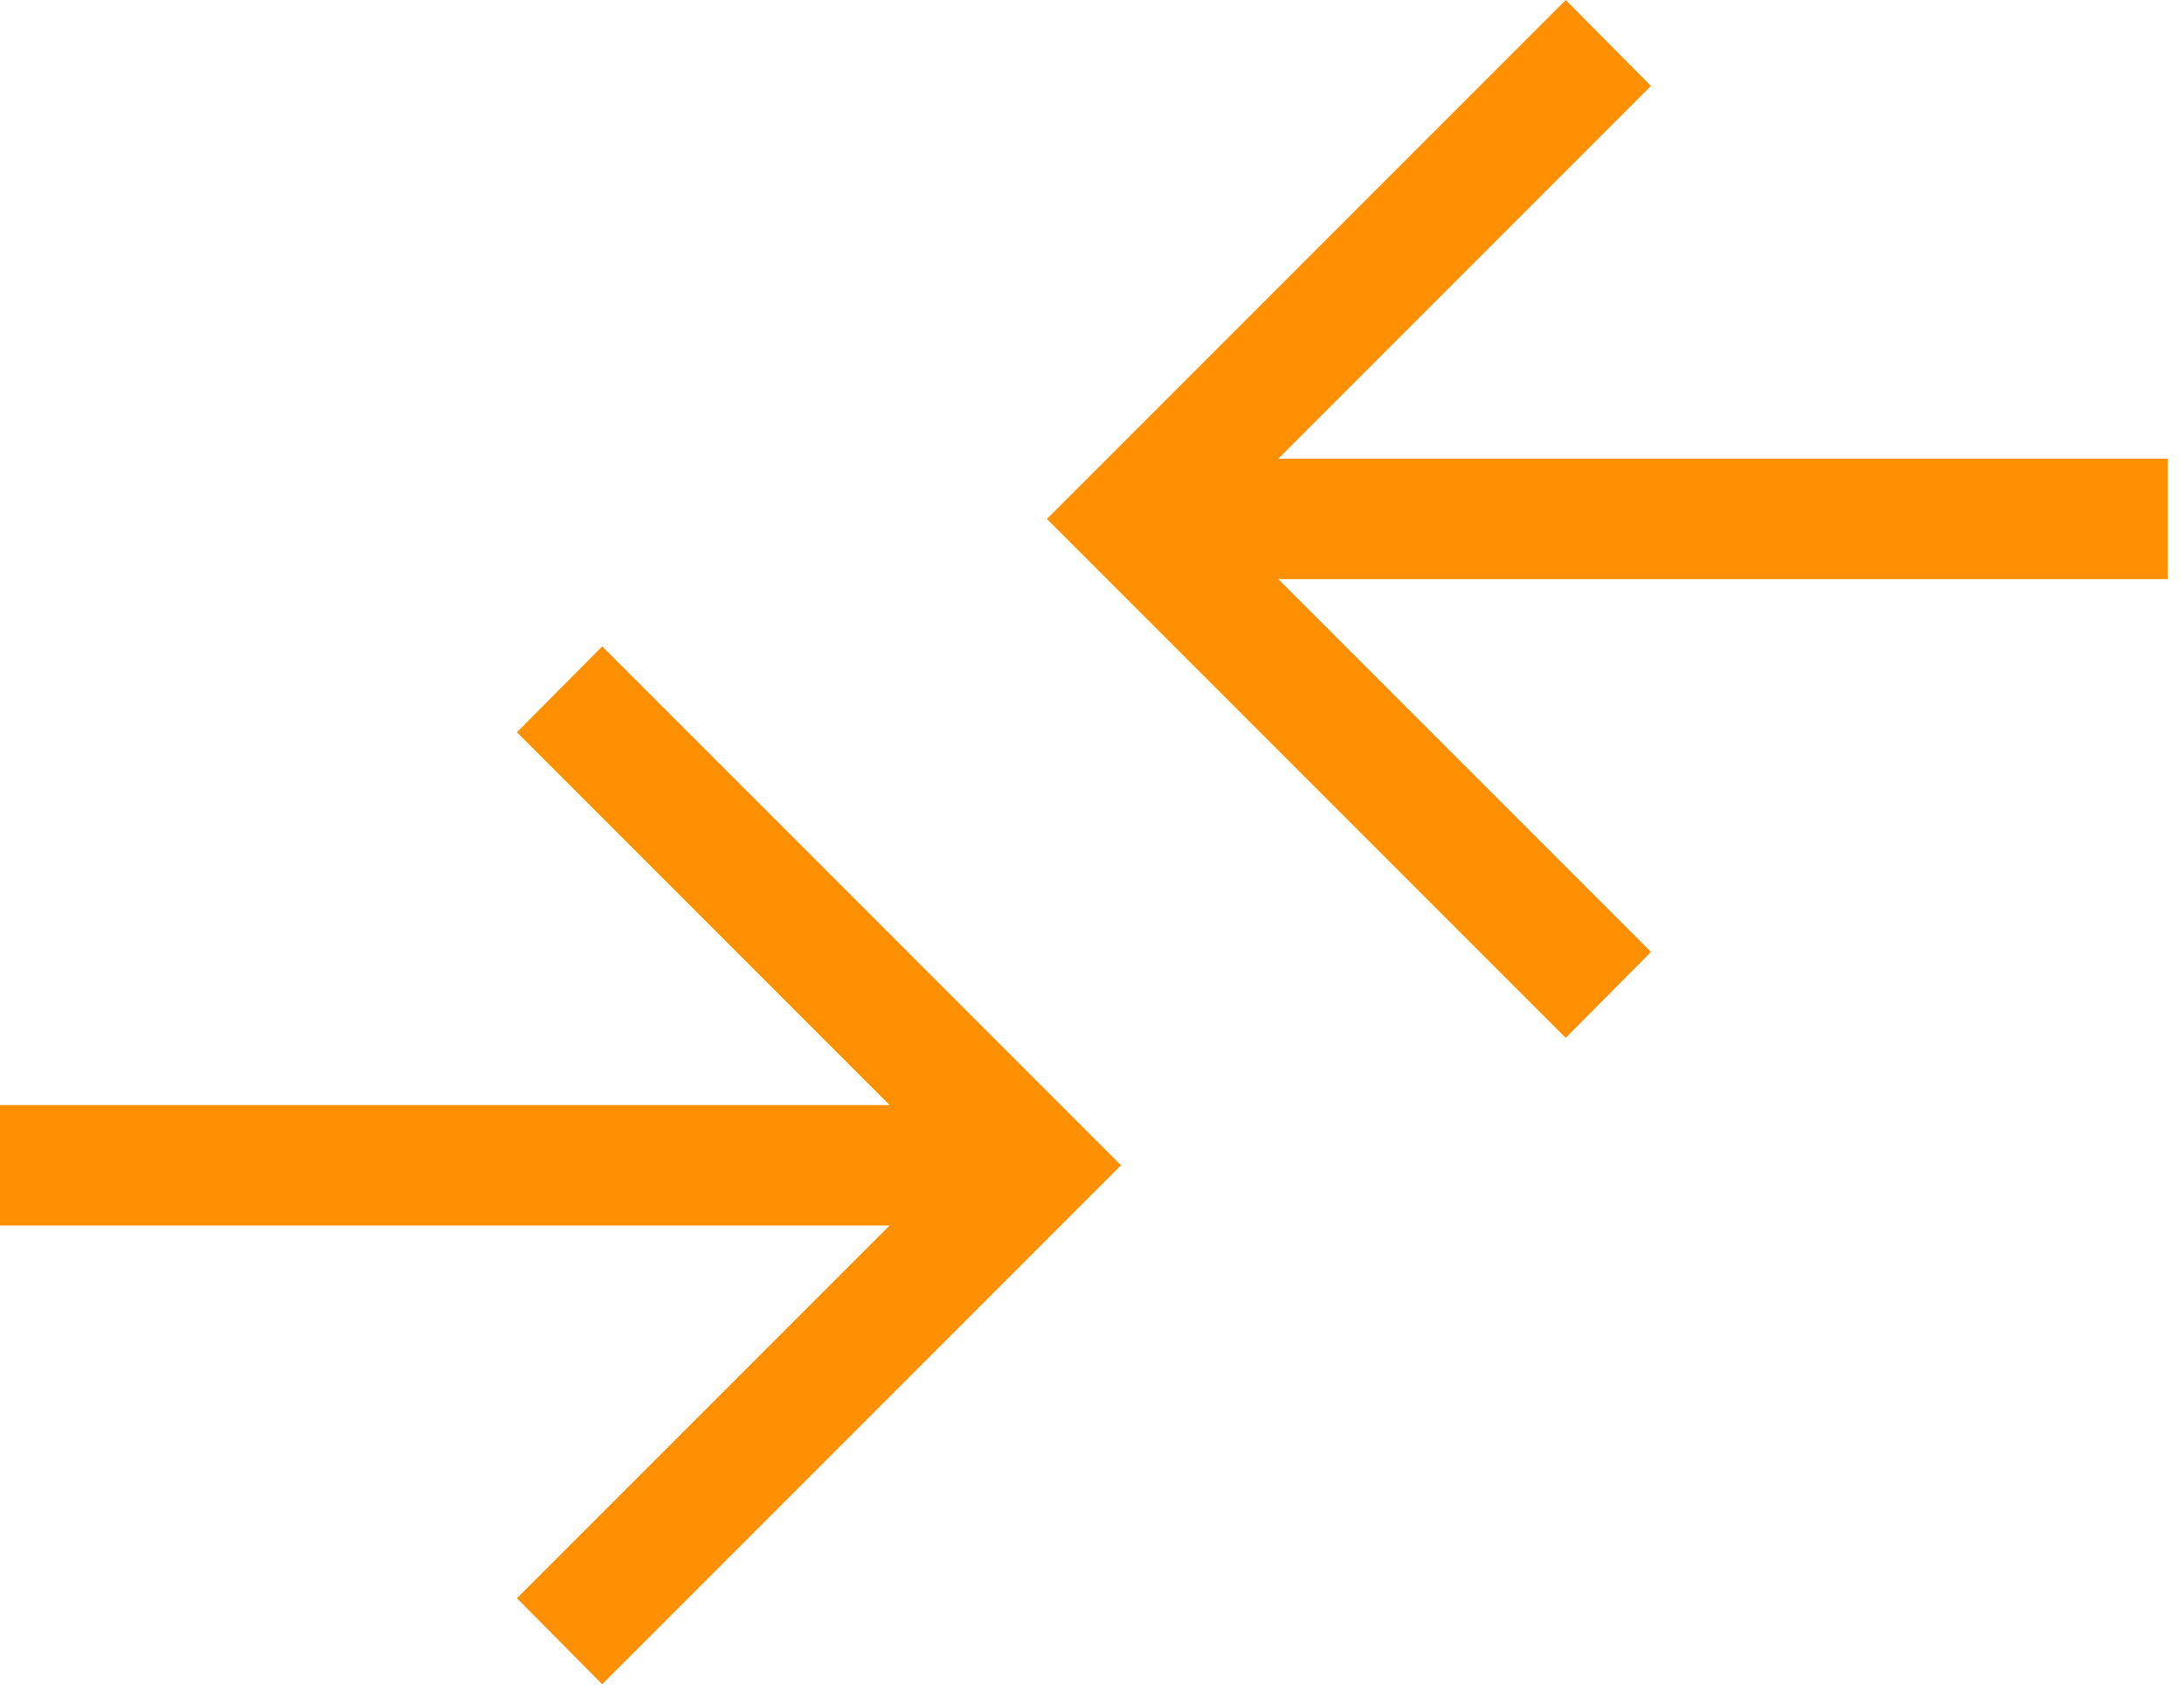 <svg width="68" height="53" viewBox="0 0 68 53" fill="none" xmlns="http://www.w3.org/2000/svg">
<path d="M18.75 52.428L16.096 49.752L27.699 38.149H0V34.399H27.699L16.096 22.795L18.75 20.121L34.904 36.274L18.75 52.428ZM48.75 32.308L32.596 16.154L48.75 0L51.404 2.676L39.801 14.279H67.5V18.029H39.801L51.404 29.633L48.75 32.308Z" fill="#FE9000"/>
</svg>
